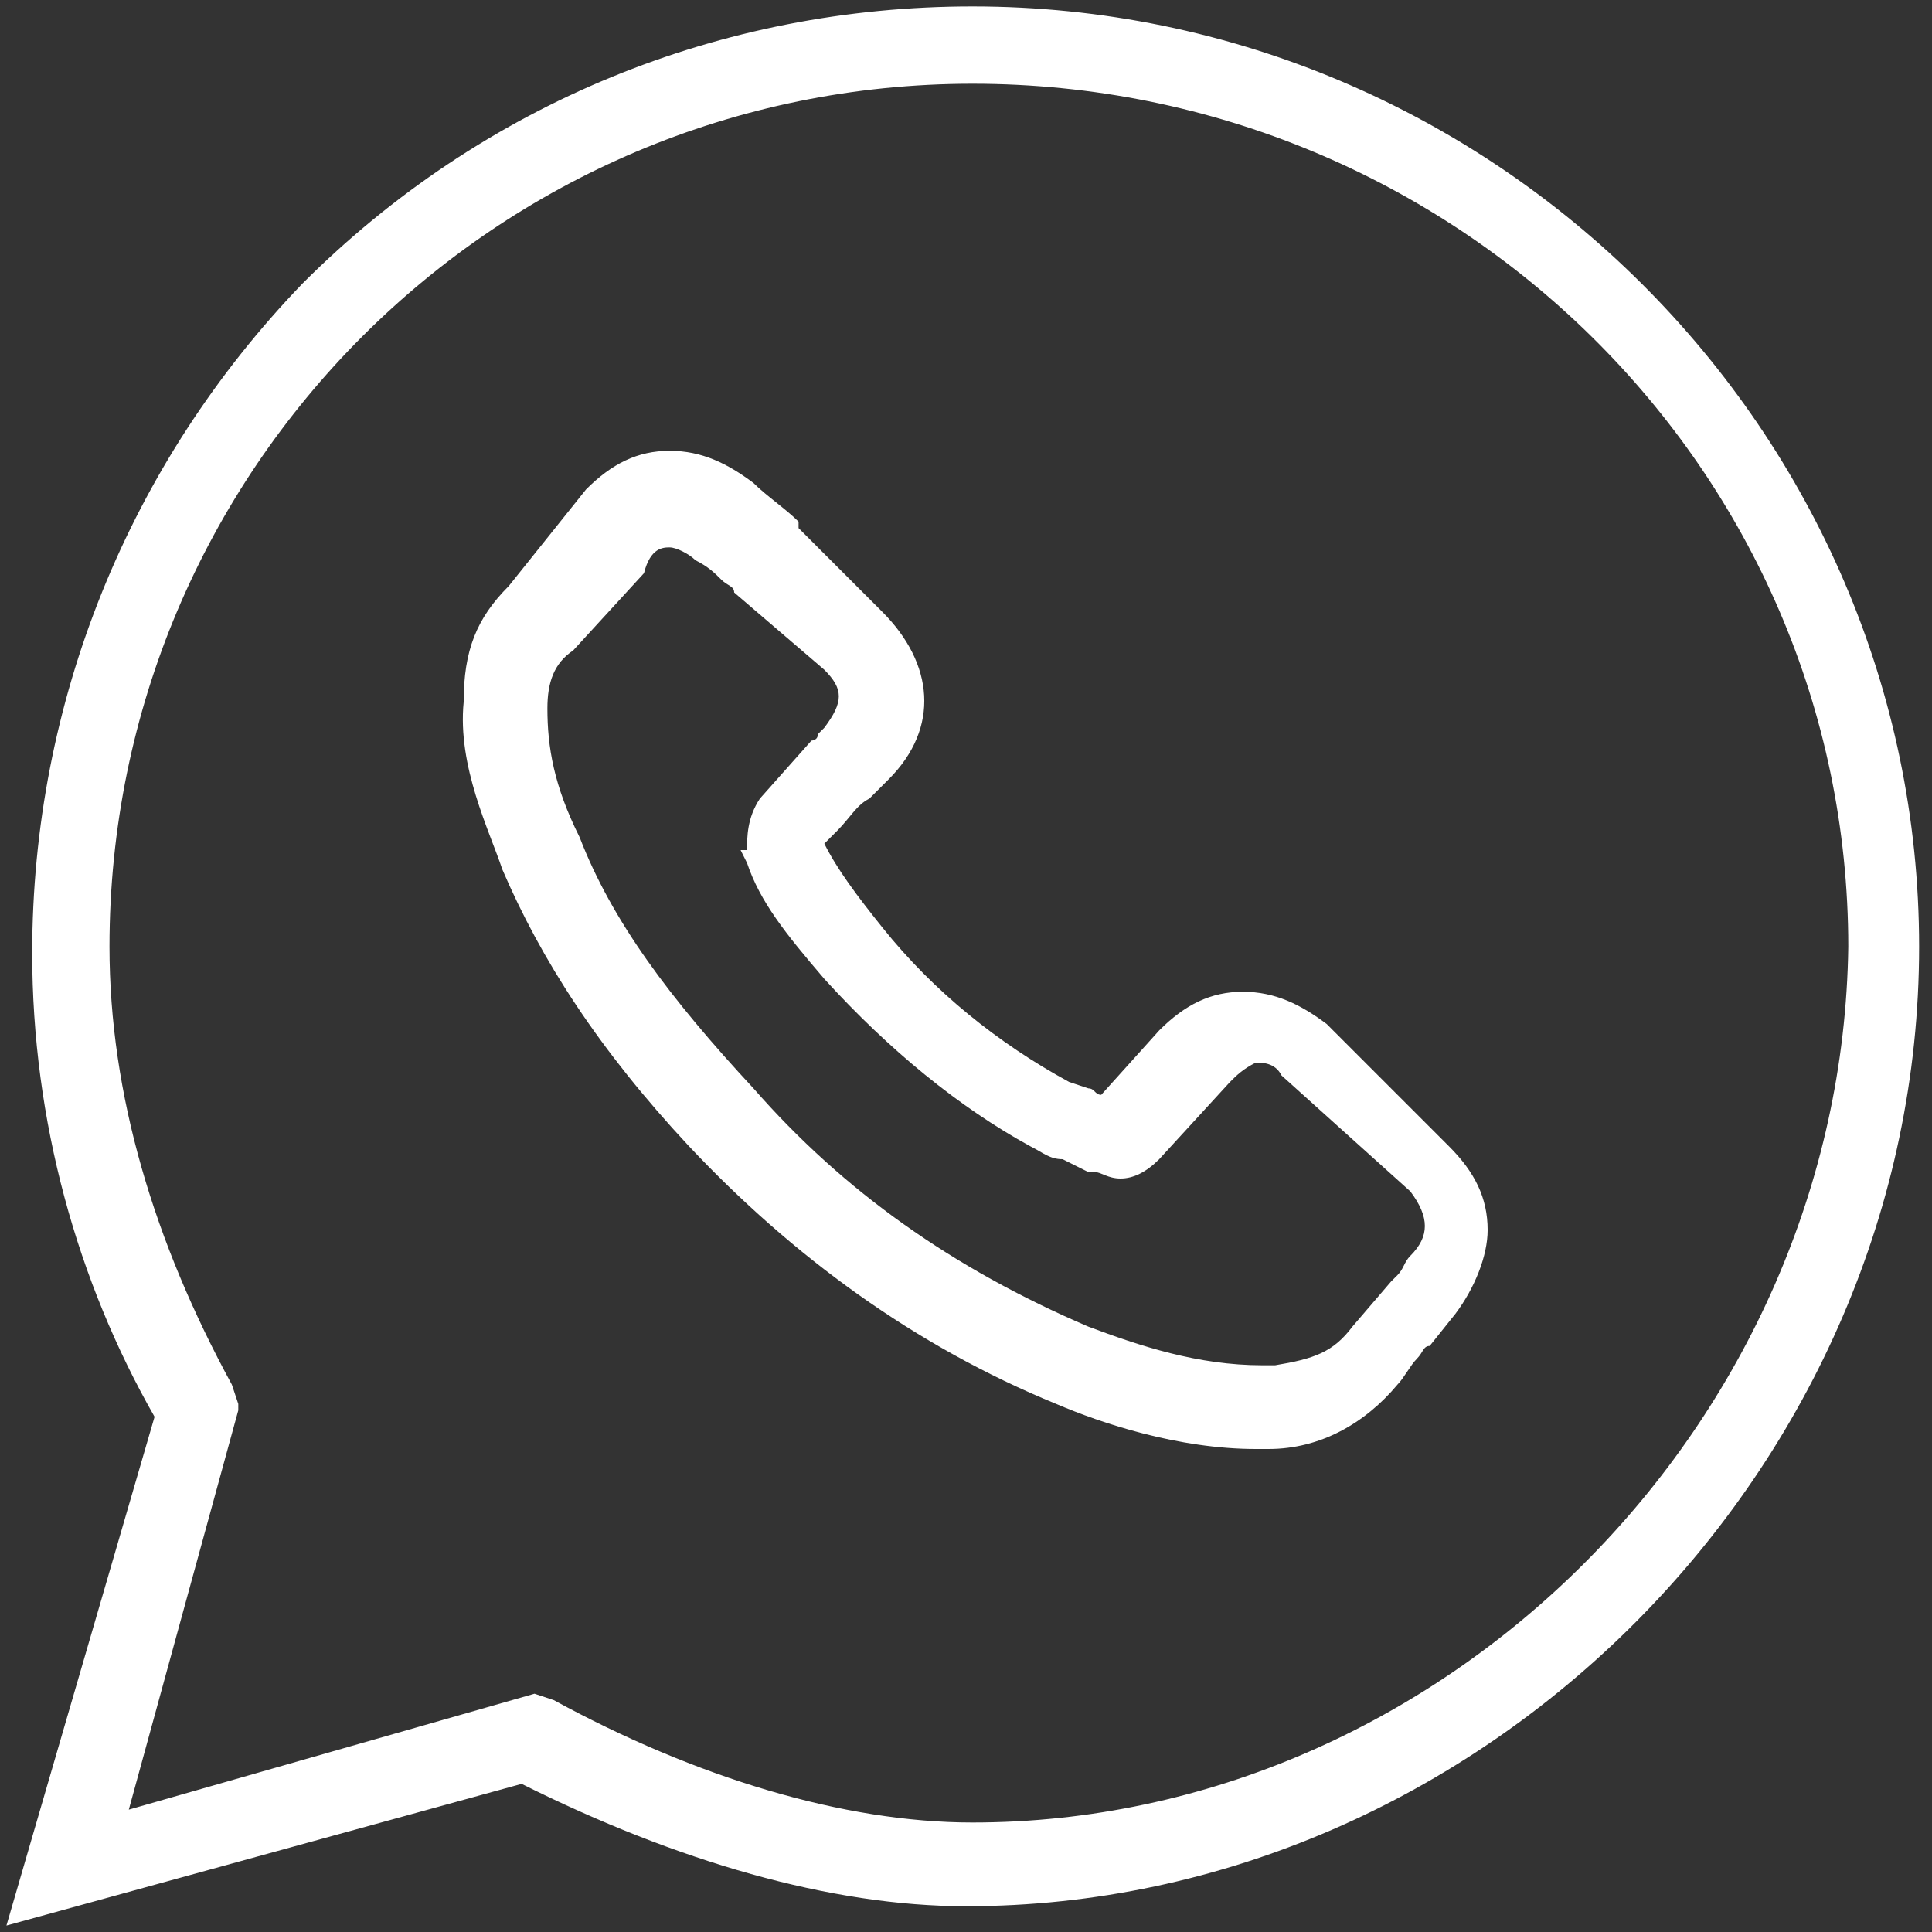 <?xml version="1.0" encoding="utf-8"?>
<!-- Generator: Adobe Illustrator 23.0.1, SVG Export Plug-In . SVG Version: 6.00 Build 0)  -->
<svg version="1.1" id="Layer_1" xmlns="http://www.w3.org/2000/svg" xmlns:xlink="http://www.w3.org/1999/xlink" x="0px" y="0px"
	 viewBox="0 0 30 30" style="enable-background:new 0 0 30 30;" xml:space="preserve">
<rect x="0" y="0" width="30" height="30" fill="#333333" stroke="none"/>
<style type="text/css">
	.st0{fill:#FFFFFF;}
</style>
<g>
	<path class="st0" d="M15.1,0.1c-3.9,0-7.6,1.5-10.4,4.3C2,7.2,0.5,10.9,0.5,14.8c0,2.6,0.7,5.1,1.9,7.2l-2.3,7.9l8-2.2
		c2.4,1.2,4.8,1.9,6.9,1.9c8,0,14.8-6.8,14.8-14.9C29.8,6.7,23.2,0.1,15.1,0.1z M15.1,28.3c-2,0-4.3-0.7-6.5-1.9l-0.3-0.1L2,28.1
		l1.7-6.2l0-0.1l-0.1-0.3c-1.2-2.2-1.9-4.5-1.9-6.8c0-7.4,6-13.4,13.4-13.4c7.5,0,13.6,6,13.6,13.4C28.6,22.1,22.4,28.3,15.1,28.3z"
		/>
	<path class="st0" d="M20.6,15.9c-0.4-0.3-0.8-0.5-1.3-0.5c-0.5,0-0.9,0.2-1.3,0.6l-0.9,1c-0.1,0-0.1-0.1-0.2-0.1l-0.3-0.1
		c-1.1-0.6-2.1-1.4-2.9-2.4c-0.4-0.5-0.7-0.9-0.9-1.3c0.1-0.1,0.1-0.1,0.2-0.2c0.2-0.2,0.3-0.4,0.5-0.5l0.3-0.3
		c0.8-0.8,0.7-1.8-0.1-2.6l-1-1c-0.1-0.1-0.2-0.2-0.3-0.3l0-0.1c-0.2-0.2-0.5-0.4-0.7-0.6c-0.4-0.3-0.8-0.5-1.3-0.5
		c-0.5,0-0.9,0.2-1.3,0.6L7.9,9.1c-0.5,0.5-0.7,1-0.7,1.8c-0.1,1,0.4,2,0.6,2.6c0.6,1.4,1.5,2.8,2.9,4.3c1.6,1.7,3.5,3.1,5.7,4
		c0.7,0.3,1.9,0.7,3.1,0.7c0,0,0,0,0,0l0.2,0c0.8,0,1.5-0.4,2-1c0.1-0.1,0.2-0.3,0.3-0.4c0.1-0.1,0.1-0.2,0.2-0.2l0.4-0.5
		c0.3-0.4,0.5-0.9,0.5-1.3c0-0.5-0.2-0.9-0.6-1.3L20.6,15.9z M10.4,8.5c0.1,0,0.3,0.1,0.4,0.2C11,8.8,11.1,8.9,11.2,9
		c0.1,0.1,0.2,0.1,0.2,0.2l1.4,1.2c0.3,0.3,0.3,0.5,0,0.9c0,0-0.1,0.1-0.1,0.1c0,0.1-0.1,0.1-0.1,0.1l-0.8,0.9
		c-0.2,0.3-0.2,0.6-0.2,0.8l-0.1,0l0.1,0.2c0.2,0.6,0.6,1.1,1.2,1.8c1,1.1,2.1,2,3.2,2.6c0.2,0.1,0.3,0.2,0.5,0.2l0.4,0.2l0.1,0
		c0.1,0,0.2,0.1,0.4,0.1c0.2,0,0.4-0.1,0.6-0.3l1.1-1.2c0.1-0.1,0.2-0.2,0.4-0.3c0.1,0,0.3,0,0.4,0.2l2,1.8c0.3,0.4,0.3,0.7,0,1l0,0
		c-0.1,0.1-0.1,0.2-0.2,0.3c0,0-0.1,0.1-0.1,0.1l-0.6,0.7c-0.3,0.4-0.6,0.5-1.2,0.6l-0.2,0c-1,0-1.9-0.3-2.7-0.6
		c-2.1-0.9-3.8-2.1-5.2-3.7C10.4,15.5,9.5,14.3,9,13c-0.4-0.8-0.5-1.4-0.5-2c0-0.4,0.1-0.7,0.4-0.9l1.1-1.2
		C10.1,8.5,10.3,8.5,10.4,8.5C10.4,8.5,10.4,8.5,10.4,8.5z"/>
</g>
</svg>
